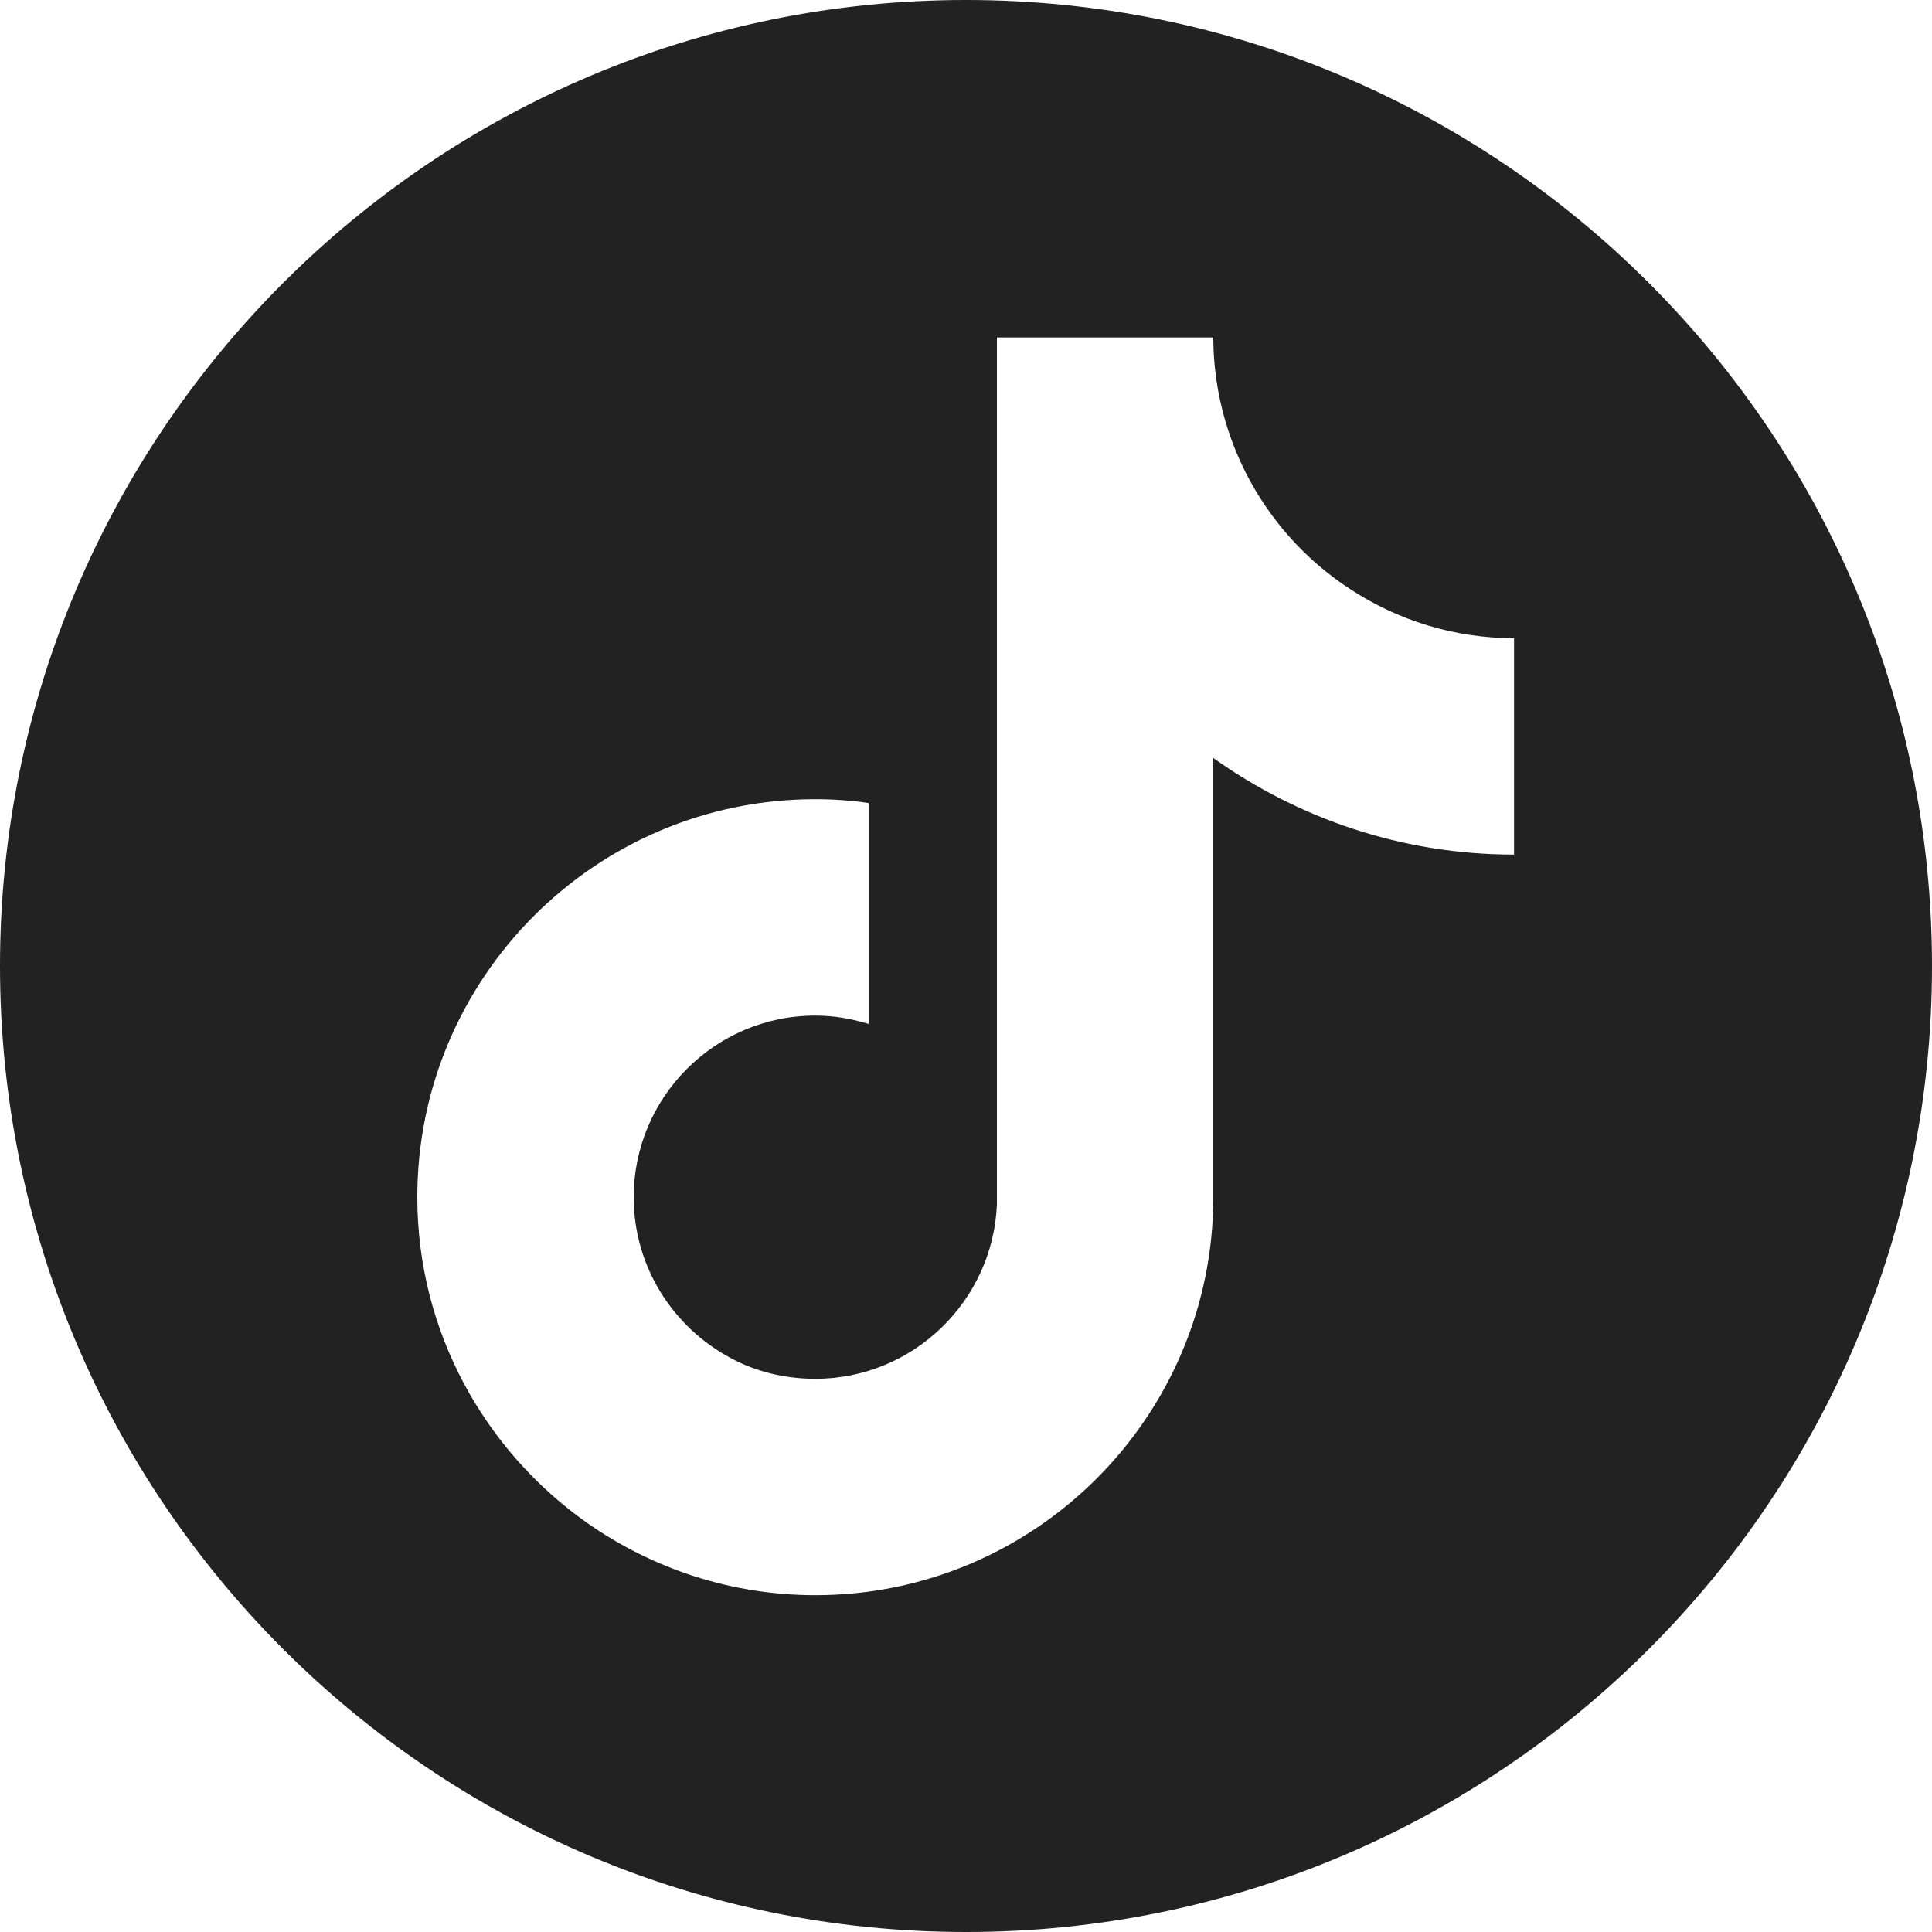 <?xml version="1.0" encoding="UTF-8"?><svg id="b" xmlns="http://www.w3.org/2000/svg" width="30" height="30" viewBox="0 0 30 30"><g id="c"><path d="m15,0C6.72,0,0,6.72,0,15s6.72,15,15,15,15-6.72,15-15S23.28,0,15,0Zm8.51,10.66v2.61c-1.74,0-3.35-.56-4.67-1.5v6.82c0,3.41-2.77,6.18-6.18,6.18-1.32,0-2.54-.42-3.54-1.12-1.59-1.12-2.64-2.97-2.64-5.06,0-3.41,2.77-6.18,6.18-6.18.28,0,.56.02.83.06v3.43c-.26-.08-.54-.13-.83-.13-1.56,0-2.82,1.27-2.82,2.82,0,1.08.61,2.02,1.51,2.5.39.21.84.32,1.31.32,1.52,0,2.76-1.21,2.82-2.71V5.24h3.36c0,.29.03.58.08.85.24,1.28,1,2.38,2.05,3.06.73.48,1.61.76,2.54.76v.75Z" fill="#222"/></g></svg>